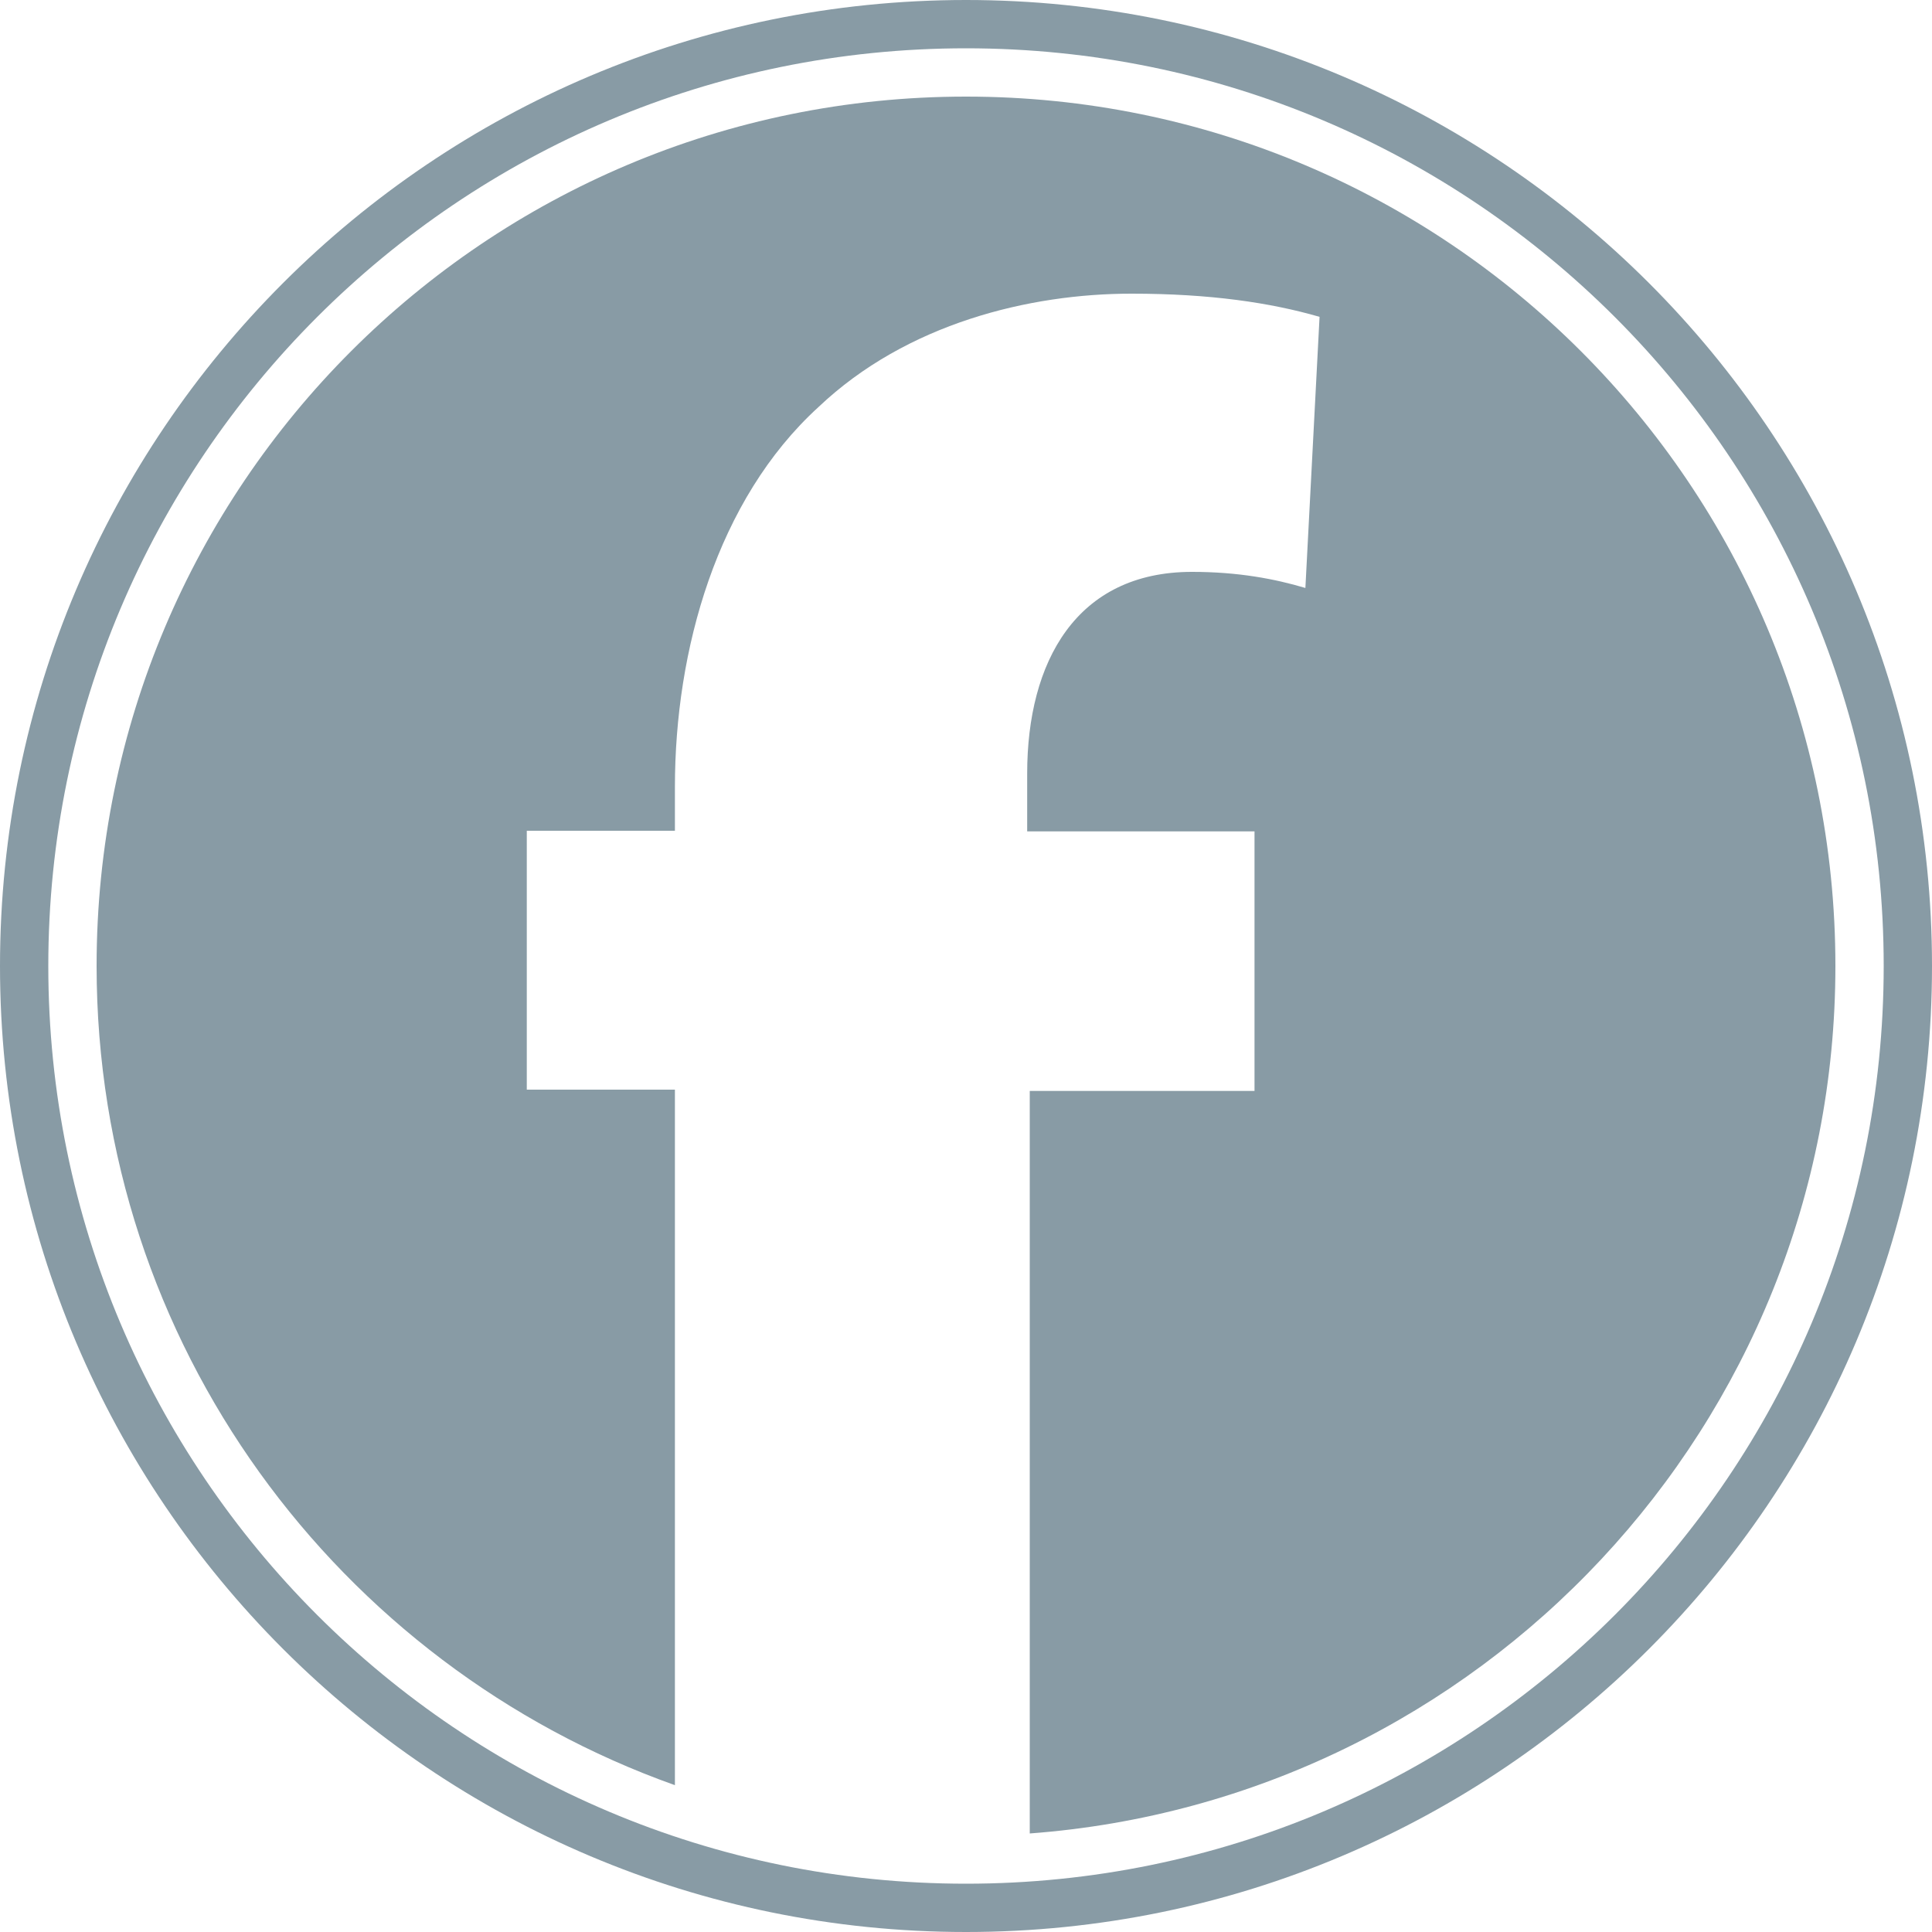 <?xml version="1.0" encoding="utf-8"?>
<!-- Generator: Adobe Illustrator 26.5.0, SVG Export Plug-In . SVG Version: 6.00 Build 0)  -->
<svg version="1.1" id="Layer_1" xmlns="http://www.w3.org/2000/svg" xmlns:xlink="http://www.w3.org/1999/xlink" x="0px" y="0px"
	 viewBox="0 0 300 300" style="enable-background:new 0 0 300 300;" xml:space="preserve">
<style type="text/css">
	.st0{fill:#889BA5;}
</style>
<g>
	<path class="st0" d="M150,0C67.2,0,0,67.2,0,150s67.2,150,150,150s150-67.2,150-150S232.8,0,150,0z M150,292.5
		C71.3,292.5,7.5,228.7,7.5,150S71.3,7.5,150,7.5S292.5,71.3,292.5,150S228.7,292.5,150,292.5z"/>
	<g>
		<path class="st0" d="M285,150c0-74.6-60.4-135-135-135S15,75.4,15,150c0,58.7,37.5,108.6,89.8,127.2v-108h-23V129h23v-6.8
			c0-21.2,6.5-44.6,22.3-59c13.7-13,32.8-17.6,48.6-17.6c12.2,0,21.6,1.4,29.2,3.6l-2.2,42.1c-4.7-1.4-10.4-2.5-17.6-2.5
			c-18,0-25.6,14-25.6,31.3v9h35.3v40.3h-34.9v115.3C229.8,279.5,285,221.2,285,150z"/>
	</g>
</g>
</svg>

